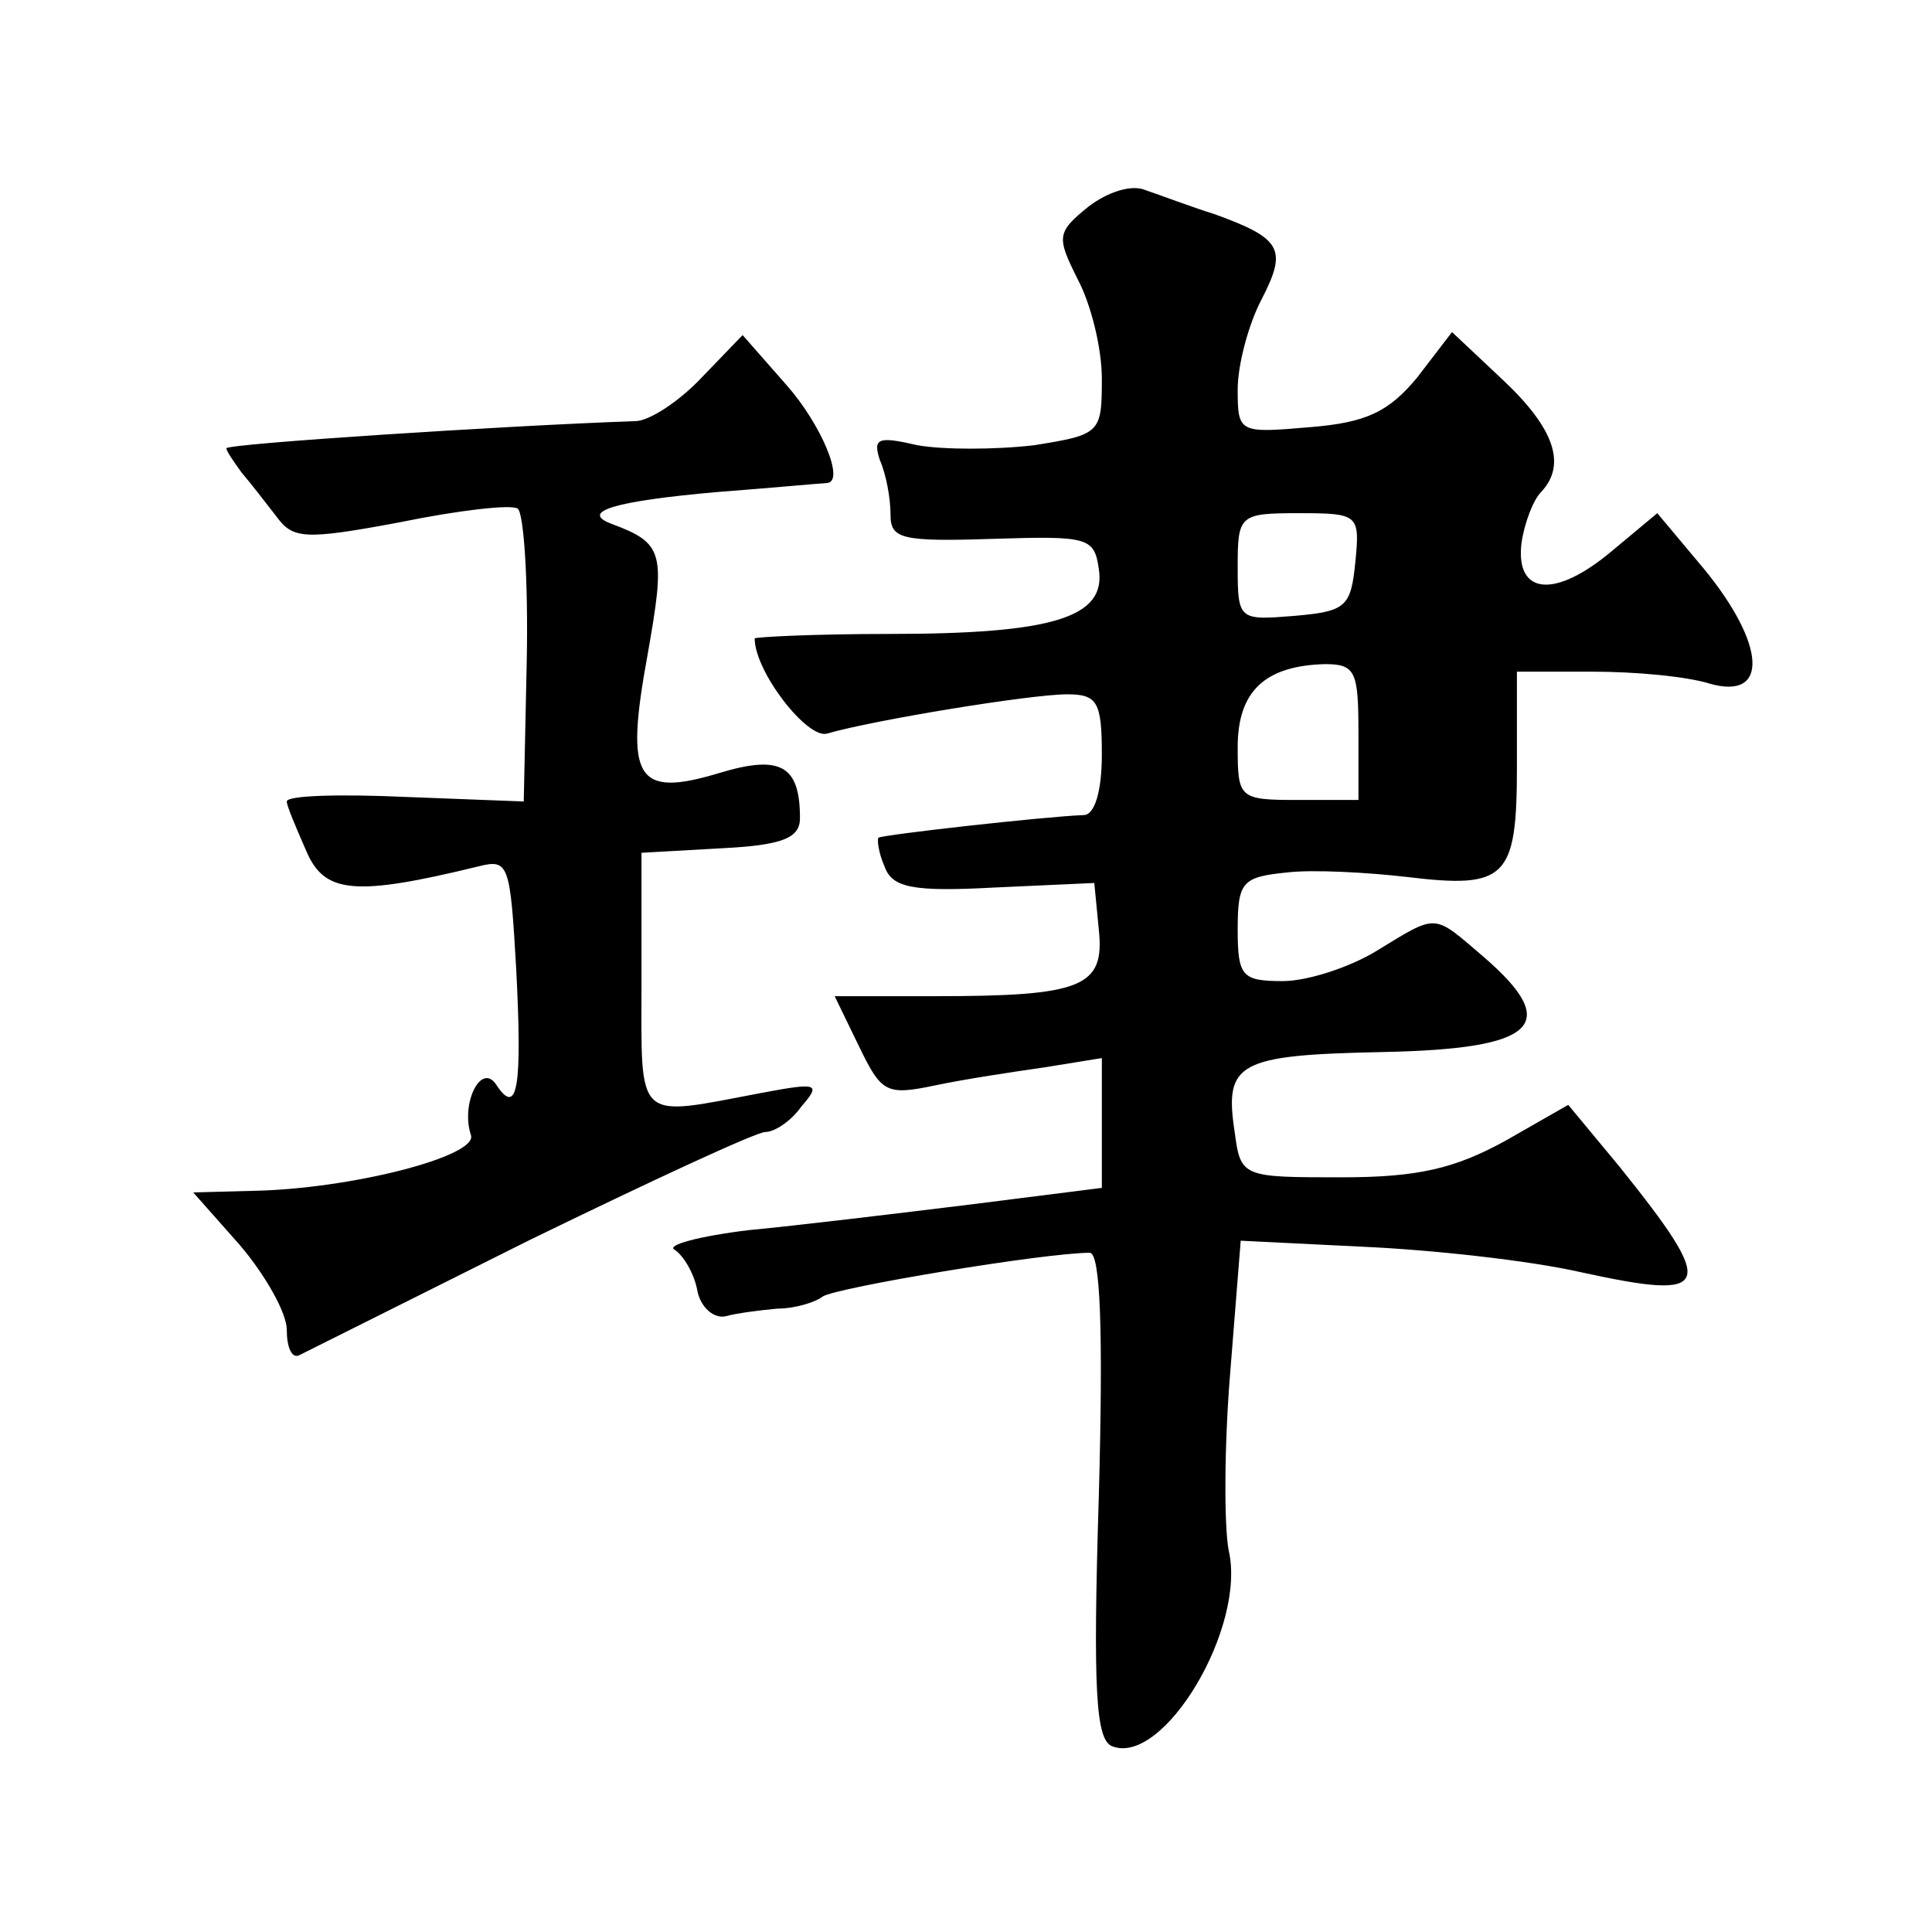 <?xml version="1.0" standalone="no"?>
<!DOCTYPE svg PUBLIC "-//W3C//DTD SVG 20010904//EN"
 "http://www.w3.org/TR/2001/REC-SVG-20010904/DTD/svg10.dtd">
<svg version="1.0" xmlns="http://www.w3.org/2000/svg"
 width="128pt" height="128pt" viewBox="0 0 128 128"
 preserveAspectRatio="xMidYMid meet">
<g transform="translate(0,128) scale(0.1,-0.1)"
fill="#0" stroke="none">
<path d="M721 1143 c-21 -17 -21 -20 -7 -48 9 -17 16 -46 16 -66 0 -36 -1 -37 -45
-44 -26 -3 -60 -3 -77 0 -26 6 -30 5 -25 -10 4 -9 7 -25 7 -36 0 -16 7 -18 68 -16
63 2 67 1 70 -20 5 -32 -30 -43 -139 -43 -49 0 -89 -2 -89 -3 0 -22 35 -67 48 -63
31 9 135 26 159 26 20 0 23 -5 23 -40 0 -25 -5 -40 -12 -40 -26 -1 -133 -13 -136
-15 -1 -1 0 -10 4 -19 5 -14 18 -17 73 -14 l66 3 3 -31 c4 -38 -11 -44 -109 -44
l-66 0 16 -33 c15 -31 18 -33 51 -26 19 4 52 9 73 12 l37 6 0 -43 0 -43 -87 -11
c-49 -6 -115 -14 -147 -17 -33 -4 -55 -10 -49 -13 6 -4 13 -16 15 -27 2 -11 11
-19 19 -17 7 2 23 4 34 5 11 0 25 4 30 8 9 6 147 29 177 29 7 0 9 -51 6 -161 -4
-130 -2 -162 9 -166 34 -13 89 79 77 130 -3 16 -3 68 1 117 l7 88 81 -4 c45 -2
110 -9 145 -17 87 -19 90 -11 25 70 l-34 41 -42 -24 c-33 -18 -57 -24 -108 -24
-66 0 -67 0 -71 30 -7 46 2 51 98 53 102 2 119 18 67 63 -34 29 -30 29 -71 4 -18
-11 -46 -20 -62 -20 -27 0 -30 3 -30 34 0 32 3 35 33 38 17 2 53 0 79 -3 66 -8
73 -1 73 73 l0 63 50 0 c28 0 62 -3 78 -8 39 -11 37 26 -4 76 l-31 37 -30 -25 c-38
-32 -64 -29 -60 5 2 14 8 29 13 34 17 18 9 42 -25 74 l-34 32 -23 -30 c-19 -23
-34 -30 -71 -33 -47 -4 -48 -4 -48 25 0 16 7 43 16 60 17 33 13 40 -31 56 -16 5
-37 13 -46 16 -9 4 -25 -1 -38 -11z m177 -235 c-3 -30 -6 -33 -40 -36 -37 -3 -38
-3 -38 32 0 35 1 36 41 36 39 0 40 -1 37 -32z m2 -113 l0 -45 -40 0 c-39 0 -40
1 -40 35 0 37 18 54 58 55 20 0 22 -5 22 -45z M465 1030 c-15 -16 -35 -29 -44 -29
-86 -3 -271 -15 -271 -18 0 -2 5 -9 10 -16 6 -7 16 -20 23 -29 11 -15 18 -16 82
-4 39 8 74 12 78 9 4 -3 7 -47 6 -100 l-2 -94 -78 3 c-44 2 -79 1 -79 -3 0 -3 6
-17 13 -33 12 -28 32 -30 114 -10 20 5 21 2 25 -68 4 -78 1 -98 -13 -77 -10 16
-24 -12 -17 -33 5 -14 -80 -36 -146 -37 l-38 -1 31 -35 c17 -20 31 -45 31 -56 0
-11 3 -19 8 -17 4 2 72 36 152 76 80 39 151 72 157 72 6 0 17 7 24 17 13 15 11
16 -26 9 -85 -16 -80 -21 -80 74 l0 85 53 3 c41 2 52 7 52 20 0 35 -13 42 -53 30
-56 -17 -63 -4 -48 78 12 68 11 74 -24 87 -21 8 2 15 70 21 39 3 71 6 73 6 12 1
-4 39 -27 65 l-29 33 -27 -28z"/>
</g>
</svg>
